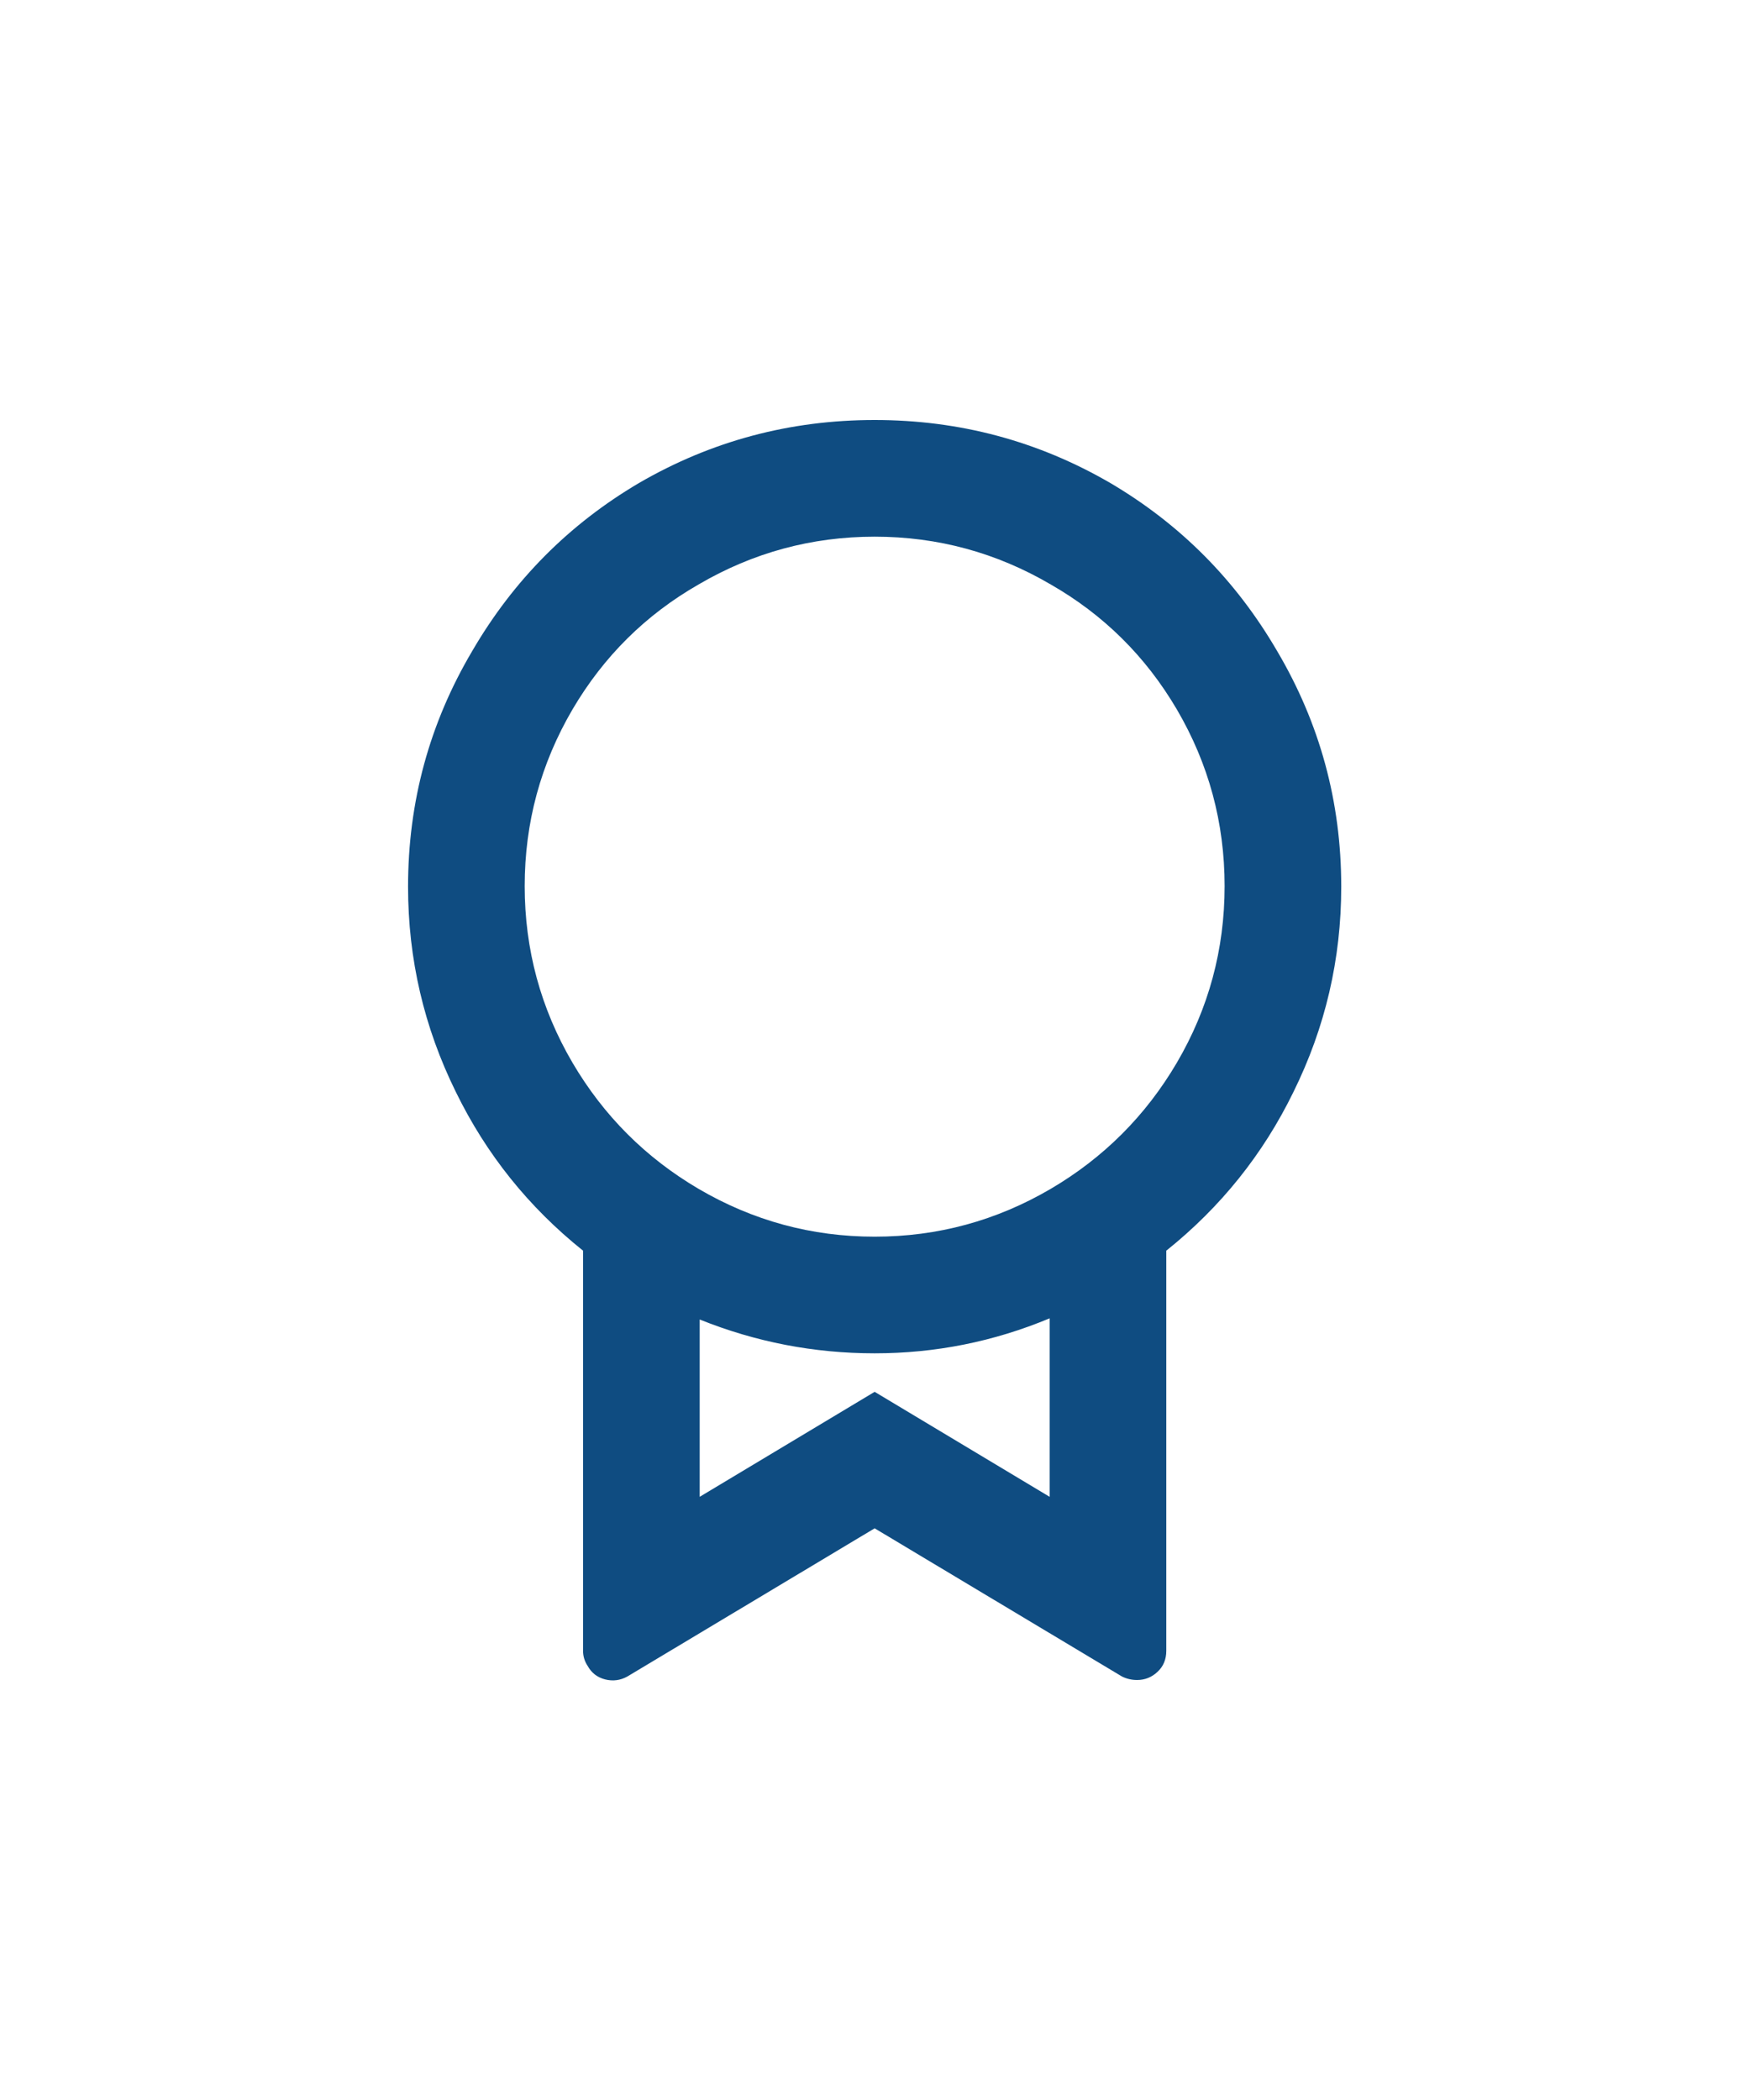 <svg width="40" height="48" viewBox="0 0 40 48" fill="none" xmlns="http://www.w3.org/2000/svg">
<path d="M26.658 28.587V37.733C26.658 37.929 26.591 38.089 26.458 38.213C26.325 38.338 26.169 38.4 25.991 38.4C25.867 38.4 25.751 38.373 25.645 38.32L19.992 34.933L14.34 38.32C14.18 38.409 14.011 38.431 13.833 38.387C13.655 38.342 13.522 38.24 13.433 38.08C13.362 37.973 13.327 37.858 13.327 37.733V28.587C12.082 27.591 11.114 26.382 10.42 24.96C9.692 23.484 9.327 21.92 9.327 20.267C9.327 18.329 9.816 16.533 10.794 14.88C11.736 13.262 13.007 11.982 14.606 11.04C16.259 10.08 18.055 9.6 19.992 9.6C21.93 9.6 23.725 10.08 25.378 11.04C26.978 11.982 28.249 13.262 29.191 14.88C30.168 16.533 30.657 18.329 30.657 20.267C30.657 21.92 30.293 23.484 29.564 24.96C28.871 26.382 27.902 27.591 26.658 28.587ZM15.993 30.133V34.213L19.992 31.813L23.992 34.213V30.133C22.712 30.667 21.379 30.933 19.992 30.933C18.606 30.933 17.273 30.675 15.993 30.16V30.133ZM19.992 28.267C21.432 28.267 22.774 27.902 24.018 27.173C25.227 26.462 26.187 25.502 26.898 24.293C27.627 23.049 27.991 21.702 27.991 20.253C27.991 18.804 27.627 17.458 26.898 16.213C26.187 15.004 25.227 14.053 24.018 13.36C22.774 12.631 21.432 12.267 19.992 12.267C18.552 12.267 17.21 12.631 15.966 13.36C14.757 14.053 13.798 15.004 13.087 16.213C12.358 17.458 11.993 18.804 11.993 20.253C11.993 21.702 12.358 23.049 13.087 24.293C13.798 25.502 14.757 26.462 15.966 27.173C17.21 27.902 18.552 28.267 19.992 28.267Z" fill="#0F4C81"/>
</svg>
